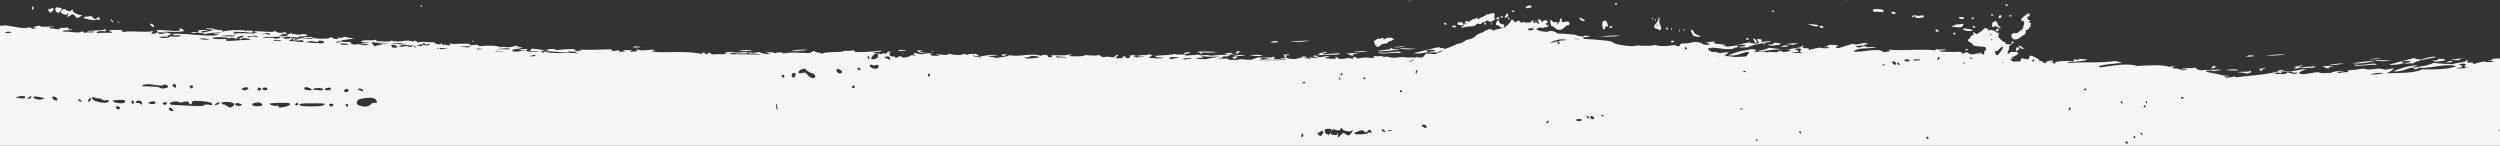 <svg id="Layer_1" xmlns="http://www.w3.org/2000/svg" viewBox="0 0 1440 84"><rect x="0" y="0" width="1440" height="84" fill="#333333" stroke="none"/><style>.st0{fill:#f6f6f6}</style><path class="st0" d="M1298.7 32.3c-.9-.4-2-.4-2.9-.5-1.2.2-.7.7-1.9.5-.9.6 3.5.3 4.8 0zm22.5 6.9c.4.1.8.2 1.1.4 1.8-.8 8 0 11.7-1-.8-.2-.9-.4-.5-.5-2.9.4-5.7.3-8.6.9-2.9-.9 1.5-.6 1.4-1.3-1.3-.6-3 1-4.3.5-1 .2 2.5 1.2-.8.8-.6-.1-.3.1 0 .2zm-4.7-7.9c-3.8-.1-7.7.3-11.6.7 3.7.1 7.6 0 11.6-.7zm27.9 6.8c-2.4-.4-4.9 0-7.3.2 2 0 1.8 1.1 4.7 1.1-1-.6-.4-1 2.6-1.3zm5.7-1.4c-4.1-.3-4.9.2-8.6.6 2.8.4 5.7-.2 8.6-.6zm18.2-.1c-4-.1-8.4 1.5-12.2.5-.2 1.9 8.8-.3 12.7.3.8-.2-1.5-.5-.5-.8zm-.4-1.2c-4.1-.6-8.6.6-12.9 1 4.2.6 8.6-.5 12.9-1zm3.4-1.8c-1.9-.5-4.1.6-6.1.3-.5.8 4.4-.1 6.1-.3zm-3.9 1.3c3.4.3 6.7.8 10.4-.4-3.6.8-6.8-.4-10.4.4zm23.9-1.6c-4.7 1-8.7 2.3-15.2 3.9 2.7.5 5.7-.1 8.7-.9-3.5-.8.9-1.5 3.2-1.1 1.5.7-1.6.9-3.2 1.1 1.5.8 3.3-.3 4.8.4 1.3-1.5 9.6-3.1 13.4-3.7 0-1.2-8.3.9-8.8 1.6-.3-1-4.6-.3-2.9-1.3zm10.1 1.4c-.7.3.9.6 1.7.9 1.6-.1 3.4-.7 5-.6.3-.3-.7-.6.7-.8-1.2-.2-2.4-.2-3.6-.4-1.7.3-.5 1.4-3.8.9zm10.3.3c-2.4.4-1.7.8-3.2 1.1 1.8 0 6.1-.4 3.2-1.1zm4.3-.1c.7-.6 0-.7 2.6-1-1.9-.5-4.1.3-6.1.3-1.3.7 2.7 0 3.5.7zM965 26zm314.7 14.3c-2.2-.4-4.4-.3-6.7.4 2.1.5 4.5-.2 6.7-.4zm9.7.2c-.3-.6-4.8-.9-7.3-.1 2.5 0 4.8.4 7.3.1zm6.6.2c-.6 1.1-5 .3-7.4.9 3 .1 4.2.4 5.9.8 1.8-.7 3-.7 1.5-1.7zm-21.6-1.3c3.3-.4-.6-.9 2.7-1.3-.6-.1-1.2 0-1.8-.2-.4.1-.9.2-1.3.3 3.1.4-2.7.8.4 1.2zm27.1 1.2c2 .6 1.5 0 1.5-.5 0-.3.3-.5 1.6-.3.9-.5-1.2-.6-2.7-.3-.4.1-.7.2-.9.3 1.4.3 1.7.6.5.8zM314.3 29c-2.6-.3-5.1-.8-7.7-1-1 .4-.9.9-1.4 1.3 2.8.6 5.9.2 9.1-.3zm54.4-1.7c1-.5-3-.9-4.2-.2 1.2.7 2.8-.1 4.2.2zm64.7 1.7c-2.4-.3-4.9-.1-7.3-.1-.1.6 5.1.7 7.3.1zm22.4.6c2.9-.4 8.3-.4 9.3-1-2.9-.1-8.2 0-9.3 1zm60.1-.6c-.2 0-.3.1-.4.1h.3l.1-.1zm6.2.4c.2-.4-2.4-.8-4.6-.6.1.1.3.3.3.6 1.5-.1 2.9-.2 4.3 0zm56 3c.3-.4 1.8-.8 2-1.1-1.2-.1-2.4 0-3.7.3 1.2.3.5.5 1.7.8zm114-1.3c.1 0 .1-.1.2-.1.4-.2.3-.5-.6-.8 4.1.1 5.1.2 9.7-.1-4-.5-8-.6-12.1-.3 2.1.4 1.5.8 2.5 1.2.2.1.2.1.3.1zm19.9 1.4c-2.5 0-2.7.9-.9 1.5 0-.5 2.9-1 .9-1.5zm221.5-12c-3.8-.1-7.8.1-11.7.5 3.9.2 7.8.2 11.7-.5zm85.1 5c-.7.3.9.6 1.7.9 1.6-.1 3.4-.7 5-.5.3-.3-.7-.6.8-.8-1.2-.2-2.4-.3-3.6-.5-1.8.4-.6 1.5-3.9.9zm10.3.5c-2.4.3-1.8.7-3.3 1.1 1.9 0 6.2-.3 3.3-1.1zm4.3 0c.7-.6 0-.7 2.6-.9-1.9-.6-4.1.2-6.1.1-1.3.8 2.7.1 3.5.8zM520 31l-.6.3c.3 0 .6-.1 1-.3.1-.1.3-.1.4-.2l-.1-.1c-.3.1-.5.2-.7.3zM145.1 17.7h-.2c.1.1.2.1.2 0 .1.1.1.1 0 0zm-2.4-.1c-.1 0-.1.1-.2.1h.8c-.2 0-.4 0-.6-.1zm-8.8.1h5.6c-1.7-.1-3.7-.1-5.6 0zm-14.4-.1c-2.6-.7-2.5-.2-4.5.1h4.4c.1 0 .1-.1.1-.1zm3.1-.4c.2.2.2.4-.1.5h5.3c-1.1-.5-4.6-.5-5.6-1.4-1.1.2-2.1.2-3.1 0-1.2.9 2.7.4 3.5.9zM543 29.9c-.2.1-.3.1-.4.2h.1c.4 0 .4-.1.3-.2zm-5.5-.1c0-.1-.1-.3-.1-.5h-.7c-.1.3.2.5.8.5zM683.4 31c1.2-.2 2.3-.7 2.3-.9-2.6-.1-3.7.3-3.8.9.4.2.9.1 1.5 0zm34.2.9c-2.2-.4-4.4-.4-6.8.3 2.2.5 4.5-.2 6.8-.3zm9.7.3c-.3-.6-4.8-1-7.3-.2 2.4.1 4.8.5 7.3.2zm9.4-8c-.9-.5-2-.4-2.9-.6-1.2.2-.7.7-1.9.5-.9.7 3.5.4 4.8.1zm22.4 7.3c.4.1.8.3 1.1.4 1.8-.7 7.9.1 11.7-.8h.1c-.8-.2-.9-.4-.5-.5-2.4.3-4.8.3-7.2.5-.5.1-1 .1-1.4.2-.2-.1-.4-.1-.6-.2-1.6-.7 2.1-.4 2-1.1-1.3-.6-3 1-4.3.4-.5.1.3.5.6.7.2.2.1.3-1.4.1-.7 0-.4.1-.1.3zm-4.6-8c-3.8-.1-7.8.1-11.7.5 3.9.2 7.8.2 11.7-.5zm25.2 8.6c-.7-.5-.6-.9.8-1.1.5-.1 1.1-.1 1.9-.2-2.4-.5-4.9-.1-7.3.1.3 0 .6 0 .9.1 1.1.3 1.3 1.1 3.7 1.1zm8.5-2.6c-4.1-.4-4.9.2-8.6.4 2.7.5 5.7-.1 8.6-.4zm18.2.2c-4-.2-8.4 1.4-12.3.3-.2 1.9 8.9-.2 12.7.6.9-.2-1.4-.6-.4-.9zm3-2.9c-1.9-.5-4.2.5-6.1.1-.5.9 4.4.1 6.1-.1zm-3.9 1.2c3.4.3 6.7 1 10.4-.2-3.5.7-6.8-.5-10.4.2zm-93.2 2.9c3.3-.4-.6-.9 2.7-1.3-.6-.1-1.2 0-1.8-.2l-1.3.3c3.1.5-2.7.7.4 1.2zm27.1 1.7c3.2 1.1-.2-1.3 3.2-.8 1.2-.6-2.6-.7-3.6-.1 1.3.3 1.6.6.4.9zM862 14.5c.2-.2.9.1 1.5.6 1.7 1.3 3 1.3 3-.1 0-.8-.3-1.1-1-1-1 .2-2.7-1.7-2.1-2.4.2-.2 0-.1-.6.2-.6.4-1.1 1.2-1.1 1.8-.1.7.1 1.1.3.9zm31.7.5c.3-.1 1.1.3 1.7.9 2 1.8 4.1 1.7 5.7-.1.8-.9 1.7-1.4 2.1-1.3.4.2.7-.1.8-.8.1-.9-.3-1.3-1.6-1.3-.1 0-.9.1-1.6.3-1 .2-1.3 0-1.2-.9 0-.6-.2-1.2-.5-1.2s-.6.4-.6 1-.5 1.5-1 2c-.9 1-.9 1-.5 0 .4-.9.2-1-.9-.8-.8.2-1.6-.1-2.1-.7-.4-.5-.9-.8-1-.7-.3.4.3 3.8.7 3.6zM859 13.2c-.2.4-.2.9 0 1.1.2.2.3-.1.3-.7.1-.7 0-.8-.3-.4zm-3.5-.1c-.3 0-.6.2-.6.5s.2.6.5.6.6-.2.6-.5c0-.4-.2-.6-.5-.6zm156.4 11.4c.4-.5-1-2.4-1.8-2.4-.3 0-.2.6.3 1.4.9 1.6 1 1.7 1.5 1zm-36.3-3.8c2.6.6 4 .7 3.8.3-.2-.3-1-.7-1.9-1s-1.7-.9-1.9-1.6c-.2-.6-.7-1.2-1.1-1.2-.7-.1-.7.2-.1 1.7.5 1 1 1.8 1.2 1.8zm30.7 2.2c.5 0 .9-.2.9-.5 0-.2-.1-.4-.2-.5-.1 0-.2-.1-.3-.1s-.2 0-.4.1-.4.2-.5.4c-.2.3 0 .6.5.6zm-82.4-6c.5 0 .8-.3.7-1-.1-.8.1-1 .8-.7.9.3 1 .2.5-1.5-.5-1.8-1.2-2.2-2.5-1.5-.9.6-.5 4.6.5 4.7zm3.9-.8c.5 0 .9-.2.9-.5s-.3-.6-.8-.6-.9.2-.9.5c0 .2.4.5.8.6zm39.7 1.4c0-.7-.1-.8-.3-.4s-.2.9 0 1.1c.1.2.3-.2.3-.7zm-13.4-1c.4.1 1.1.4 1.5.7.4.3.8.2 1.1-.4.2-.5 0-1.6-.4-2.4-.5-.9-.7-2.2-.5-3.1.2-.9.1-1.5-.1-1.3-.3.1-.5.6-.5 1.1s-.6 1.6-1.4 2.5c-1.5 1.5-1.3 2.5.3 2.9zm.3-2.6c.2-.4.3-.1.2.7s-.2 1.1-.3.7c-.1-.4-.1-1 .1-1.4zm-85.2-2.7c.3 0 .5-.2.3-.5s-.4-.6-.6-.6c-.2 0-.3.2-.3.5 0 .4.3.6.6.6zm101.1 5.9c0-.7-.1-.8-.3-.4s-.2.9 0 1.1.3-.1.3-.7zm-7.3-.5c0-.7-.1-.8-.3-.4-.2.4-.2.9 0 1.1s.3-.1.3-.7zm-2.8.4c.3.2.6.2.6-.2 0-.3-.2-.7-.5-.9-.3-.2-.6-.2-.6.2 0 .3.2.7.5.9zm-48.1-4.9c1.2.1 1.2.1.2-.8-.6-.5-1.5-.9-2-1-.9-.1-.9 0-.2.8.4.5 1.3 1 2 1zM812 .7c.2.2.3-.1.3-.7h-.4c0 .3 0 .6.1.7zm118.8 2c.3 0 .6-.2.6-.5s-.2-.6-.5-.6-.6.2-.6.5c-.1.4.1.6.5.6zm90.6 4.3c.3 0 .5-.2.3-.5-.2-.4-.4-.6-.6-.6-.1 0-.3.2-.3.5 0 .4.3.6.6.6zm-67.6 4.4c0-.7-.1-.8-.3-.4-.2.4-.2.9 0 1.1.1.2.3-.1.3-.7zm-1.6-.7c0-.7-.1-.8-.3-.4-.2.4-.2.9 0 1.1.1.2.2-.1.3-.7zm208.3 12.1c.1 0 .1.2.2.2.4-1 .8-.4 1-.3.4 0 1.8-1.1 2-1.2.8-.6 1.9-1.2 2.3-1.5.6-.4.9-1 .8-1.8-.1-.4 0-.7.1-.8.5.1 1.8-.8 1.9-1.2 0-.1 0-.2-.1-.2.1 0 .2-.1.3-.2.4-.2.7-.3.7-.6 0-.2-.1-.4-.3-.5-.2-.1-.2-.2-.2-.2l.2-.1c.5-.2.5-.6.5-.7-.1-.4-.6-.8-1.4-.9h-.3c.1-.1.3-.1.4-.2.5-.3.8-.4.8-.7 0-.2-.3-.3-.9-.4-.4-.1-.6-.2-.6-.2.2-.3.2-.7-.1-1-.2-.2-.3-.4-.3-.5.1-.1.3-.2.6-.2.4.1.7-.1.9-.4.2-.4.2-1-.2-1.4-.1-.1-.2-.1-.4-.1-.8.2-4.2 2.8-4.3 3.5 0 .4.5.8 1.1 1 1 .4 1 .4.2 3.3-.3 1.2-.8 1.8-.9 1.8-.4 0-1.1.5-1.6 1-.5.6-1.1.9-1.9.8-1-.1-1.8.1-2.2.6-.3.5-.3 1.2 0 2 .7.6 1.2 1.1 1.7 1.1zm4.2 4.3c-1.6-1-1.7-.9-1.9-.7-.1.2 0 .4.5.9.4.4 1.2.8 1.7.9h.2c.1 0 .3 0 .3-.2.3-.2.1-.4-.8-.9zm-2.8.1c-.6.3-.9 1.2-.7 1.8.1.3.3.3.5.3h.1c.2 0 .4-.2.4-.3.2-.1.3-.3.3-.5 0 0 0 .1 0 0 0 0 .1-.1.2 0 .1 0 .4 0 .5-.1.1-.2 0-.4-.2-.7-.2-.5-.7-.7-1.1-.5zm-3.2-2.2s.1.1.3.1c.1 0 .2 0 .3-.1.2-.1.6-.3.6-.6 0-.2-.1-.4-.6-.5-.3 0-.7.2-.7.6-.1.3 0 .5.1.5zm-.9-15.5h.4c.2 0 .4 0 .5-.2.1-.1 0-.2 0-.3-.2-.2-.7-.3-1-.2-.1 0-.4.1-.4.3-.2.2.1.3.5.4zm-2.1-6h.2c.2 0 .3 0 .4-.1s.1-.1.1-.2c0-.3-.3-.5-.4-.7-.2-.2-.4-.2-.5-.1-.1 0-.2.1-.3.4 0 .2 0 .4.1.5s.2.2.4.2zm-8.2 11.2c.1.6.2.9.5 1s.5-.2.8-.5c.2-.2.4-.4.6-.4.1 0 .2.1.3.3.3.4 1.1.7 1.7.8.4 0 .6.1.7.1.2 0 .3 0 .3-.2.1-.2-.1-.3-.8-.7-.5-.3-1-1-1.1-1.6-.2-.7-.5-1.2-.9-1.3-.5-.1-1 .1-1.6.6s-.7 1-.5 1.9zm4.1-4.2h.2c.3 0 .6-.2.8-.6.1-.2.2-.4.3-.5l.1-.2v-.1c-.1-.1-.3-.2-.7-.3-.5-.1-.9.3-1 .7-.2.6 0 .9.3 1zm-1.2 6.2c-.5.2-1 .6-.9 1v-.1c.1.2.2.3.4.4.2.2.5.2.7 0 .2-.1.4-.2.5-.6.2-.4.3-.7.4-.7l.1-.1-.1-.1c-.1-.2-.2-.2-1.1.2zm-3.2-7.7h.4c.2 0 .4 0 .5-.2.1-.1 0-.2 0-.3-.2-.3-.7-.3-1-.2-.1 0-.4.1-.4.3-.1.2.1.3.5.4zm-10.8 6.5c.1.3.5.6.8.6h.1c.2 0 .3-.1.3-.1.1-.1.1-.3 0-.5-.2-.3-.5-.6-.8-.6s-.4.1-.4.1c0 .1-.1.3 0 .5zm-5.6 1.4c.2.5 2.1 1 3.5 1h.3c1.5-.1 1.6-.3 1.6-.4v-.1l-.1-.1c-.3-.4-4.8-1.1-5.2-.8-.1.1-.1.2-.1.4zm5.3-5.8c0 .1 0 .1 0 0 .2 0 .4 0 .5-.1s.2-.3.2-.4c0-.2 0-.4-.1-.6-.1-.1-.1-.1-.2-.1-.3 0-.6.3-.7.5-.2.2-.2.4-.1.5 0 .1.1.2.4.2zm-3.7 17.1c-.1 0-.4.1-.4.3 0 .2.2.3.6.4h.4c.2 0 .4 0 .4-.2.1-.1.1-.2 0-.3-.2-.2-.7-.3-1-.2zm-3.7-12.5c1 0 1.5-.2 1.8-.8.2-.4.5-.8.5-.9v-.1l-.1-.1c-.1-.1-.1-.2-1.6.1-.9.1-1.5.2-1.6.1-.3-.1-1.6.4-1.8.5l-2.2.9 3.5.3h1.5zm.1-5.1c.4.2 1 .4 1.5.4h.3c.5-.1.8-.2.7-.5 0-.5-1.1-.8-2-.7-.8 0-1 .1-1.1.3s.2.3.6.5zm-3 8.2c-.2 0-.4 0-.6.1-.1.1-.1.1-.1.2 0 .3.3.6.4.7s.3.2.4.2h.1c.1-.1.2-.2.3-.4 0-.2 0-.4-.1-.5-.1-.2-.3-.3-.4-.3zm-9.8-.5h.4c.2 0 .3 0 .3-.2.1-.2-.1-.4-.4-.6-.3-.3-1-.8-1.4-.5-.1.1-.2.3 0 .6.1.4.6.7 1.1.7zm-11.7-7.9c.5 0 1.3-.1 2.5-.2.8-.1 1.2-.2 1.3-.5 0-.1.1-.3-.1-.5-.3-.4-.9-.5-1.8-.2-.7.2-1.5.2-1.9 0s-.6-.2-.8-.1c-.2.1-.3.3-.3.6 0 .2 0 .4.1.6.2.2.5.3 1 .3zm-2.5-.4c.2 0 .4-.1.6-.3.6-.4.8-.7.6-.9-.1-.1-.2-.2-.6-.1-.4.1-.9.5-1 .9 0 .2.1.3.1.3s.2.1.3.1zm-11.7-2.2c.3.2.7.3 1.1.3.1 0 .2 0 .3-.1.3-.1.3-.3.3-.5-.2-.5-1.1-.8-1.8-.7-.3.1-.5.1-.5.4-.1.3.2.4.6.6zm-10.2-1c.7.1 1 .1 1.2-.1 0-.1.1-.1.1-.2.4.3 1 .5 1.6.4.5-.1 1.1-.1 1.3 0 .1.1.3.1.4.1s.2 0 .2-.1c.1-.1.2-.2.2-.4s0-.4-.1-.6c-.3-.4-1-.5-3.2-.7-1.4-.1-2.9.1-2.9.7-.1.5.3.7 1.2.9zM1064 .3h.2c.1 0 .2-.1.2-.2h-.8c0 .1.1.1.1.2.1-.1.2 0 .3 0zm-15.6 15.5c.2.2.7.3 1 .3h.3c.2-.1.5-.1.6-.4 0-.2-.1-.4-.3-.5-.3-.3-.9-.4-1.3-.3-.2.1-.5.1-.6.4 0 .1.1.3.3.5zm-2.1-.6s.1 0 0 0h.2c.3-.1.5-.2.6-.2.2-.1.3-.2.3-.3 0-.3-.2-.3-2.6-.6l-4-.5 3.2 1.2c.8.3 1.7.4 2.3.4zm-83.2 9.2h.3c.2-.1.8-.2.9-.5 0-.1 0-.1-.1-.2-.2-.2-.7-.3-.8-.3-.3 0-.5 0-.7.2-.1.1-.2.2-.2.3 0 .1 0 .3.1.4s.3.1.5.1zM879.5 4.8c.1 0 .3 0 .4-.1.5-.1 1.2-.3 1.6-.3.4-.1.6-.2.7-.4 0-.1.1-.3-.1-.5-.3-.4-1.2-.4-1.9-.2-.3.1-1.2.4-1.3.9 0 .2 0 .3.1.4.2.1.3.2.5.2zm-8.2 2.1c.2 0 .3 0 .5-.1s.7-.3.6-.6c-.1-.2-.4-.3-.9-.1-.1 0-.6.2-.7.4v.3c.2 0 .3.1.5.1zm-4.2 3.3c.2 0 .4-.1.7-.2.6-.3 1-.9.9-1.5-.1-.5-.1-.7-.3-.8-.2-.1-.4.2-.9.8-.8 1.1-.9 1.4-.7 1.6.1.1.1.1.3.1zm-2.3-.1h.4c.2 0 .4 0 .5-.2.1-.1 0-.2 0-.3-.2-.2-.7-.3-1-.2-.1 0-.4.1-.4.3-.1.2.1.3.5.4zm-2.5 1h.3c.4 0 .7-.1.9-.3.1-.1.2-.3.2-.4 0-.2-.1-.3-.3-.4-.3-.1-.9 0-1.2.2-.2.1-.4.3-.3.6-.1.2.2.3.4.3z"/><path class="st0" d="M842.6 15.1c-.6.1-.9.2-.9.4 0 .1 0 .2.1.3s.2.1.4.1c.4 0 1.1-.2 1.5-.3.8-.2 2.5-.4 3.6-.4 1.6 0 2.4-.3 3.1-1.1.2-.3.5-.5.8-.6h.1c.2.2.5.3.9.3.6.1 1.1-.1 1.2-.4 0-.1 0-.1-.1-.2l.3-.1h-.1c.1 0 .1-.1.2-.1.1-.1.6-.3.9-.2.5.1 1.1-.2 1.4-.7l.3-.3h.4c.3.2.9.5 1.2.7.4.2 1.4-.1 2.1-.5.7-.4 1.1-.8 1.1-1.1 0-.1 0-.3-.2-.4-.2-.1-.3-.7-.1-1.4s.2-1.1 0-1.3-.5-.2-.6-.2c-.4 0-.9.1-1.1.1-.3 0-1 .2-1.6.5-.4.2-.7.2-.8.2 0-.1-.1-.2-.2-.2-.2-.1-.3 0-.7.5-.3.4-1.2.8-2 1.1-.6.2-1.7.6-1.8 1.1 0 .2-.3.2-.4.2-.3 0-.6-.2-.6-.5 0-.2 0-.5-.2-.5-.2-.1-.3.1-.5.4-.1.2-.5.4-.8.3-.5-.1-2.1.8-3.3 1.6-.1.1-.3.1-.3.2v-.1l-.2.2c-.2-.8-1.5-.9-1.8.1-.4 1.2-.2 1.4.4.6.2-.3.5-.4.8-.2-1 .6-1.5.9-1.6.9-.2 0-.4.1-.4.1-.1.1-.1.3 0 .5v.1c0 .1-.2.2-.5.3z"/><path class="st0" d="M841 14.5c.5.1.8.1 1.1.1.4 0 .7-.1.8-.3.2-.3 0-.7-.5-1.2-.3-.4-.5-.5-.7-.4s-.2.3-.3.5v.1c-.1 0-.1-.1-.3-.3s-.4-.4-.7-.4-.5.3-.7.5-.3.5-.2.8c.1.2.5.4 1.5.6zm-3.4 1.3h.3c.4-.1.9-.3.8-.6 0-.3-.4-.4-1.2-.5-.5 0-.9.1-1 .3 0 .1-.1.2.1.4.3.3.7.4 1 .4zm-5.2-1.6h.4c.2 0 .4 0 .4-.2.1-.2-.1-.4-.4-.7-.2-.1-.3-.2-.5-.2s-.3.1-.4.2c-.1.1-.1.3-.1.4.1.3.3.5.6.5zm-30 13.9h-.4v-.2c-.1-.1-.2-.1-.3-.2-.2 0-.5 0-.8.2-.1.1-.1.1-.2.1v.2l-.2.2c-2.4.2-4.9.7-7.3.9 4.1.6 8.6-.3 13-.8-1.3-.2-2.7-.3-4.1-.2l.3-.2zm-11-4.1l.9 2.3.2-.1c.1 0 .3-.1.5 0h.2c-.4.2-.6.3-.5.5 0 .2.3.3.6.3h.2c.4 0 .9-.2 1.2-.5.6-.7 2.3-1.5 3.2-1.4.5.1 1.3-.1 1.8-1.1l.1.2c.4-.5.8-.6.9-.6.1.1.2.2.4.1.2 0 .4-.2.6-.5.1-.2.2-.2.3-.3.1 0 .1 0 .2.1s.3.3.5.1c.2-.1.1-.4 0-.5-.2-.5-.8-.7-1.3-.8-1.1-.2-2.8-.1-3.5.5-.5.5-1 .5-1.1.4 0 0 0-.1.2-.3.1-.2.1-.3 0-.4s-.2-.3-1.3.1c-.7.3-1.5.3-1.7.2-.4-.2-.9 0-1.1.5-.2.3-.5.5-.8.5s-.5.1-.7.3l-.1.1.1.3zM19.2 5.2c.2-.3.3-.8 0-1.2-.3-.5-.5-.4-.7.4-.3 1.3 0 1.5.7.8zm18.1 3.2c.8.3 1.2.2 1.3-.2 0-.4.3-.6.5-.5.3.1.3.5 0 1.1-.7 1.2-.5 1.2 1.5.1 1.4-1 1.5-.9 2.5.2 1.3 1.5 1.4 1.5 2.9.6 1.3-.8 1.8-1.5.8-1.1-.9.3-5-1.4-4.7-2 .1-.3 0-.7-.4-.9-.3-.2-.6-.1-.7.3-.2.8-2.5.4-3.5-.6-.4-.4-.9-.3-1.5.2-1.6 1.4-1.3 1.9 1.3 2.8zM30 6.6c1.5-1.1.8-2.6-.8-1.6-.6.4-1.2.4-1.5.2-.3-.3-.2.1.2.8.9 1.6.8 1.6 2.1.6zm2.8.4c.3-.1.5.1.6.5 0 .4.6 0 1.2-.9L35.8 5l-1.5-.5c-1.9-.6-2.8-.1-2.3 1.5.1.6.5 1.1.8 1zm22.5 4.4c.4-.3 1.1-.3 1.6 0 .8.5.8.4.5-.7-.4-1.1-.4-1.1-1.5-.3-1.3.9-1.6.9-2.3-.3-.3-.5-1-.9-1.5-.8-2.5.2-3.9.5-4 .8-.2.7 6.5 1.9 7.2 1.3zm9.9 1.5c.3.1.2-.3-.3-.9-.5-.5-1-.9-1.1-.8-.4.3.6 1.5 1.4 1.7zm3.6-.1c-.3-.2-.9-.3-1.3-.3-.4.1-.1.2.6.4s1 .2.7-.1zm18.7 2.3c1 .8 1.2.8 1.2 0 0-.2-.1-.3-.2-.5-.2-.3-.5-.6-.9-.8-1.2-.5-1.5 0-.7.8.2.2.4.4.6.5zm185 8.8c.6.1.8 0 .4-.2-.3-.2-.8-.3-1-.2-.2.1.1.3.6.4zM242.7 4c.3.1.4-.1.3-.5-.1-.3-.3-.6-.4-.6-.1 0-.3.2-.3.5-.1.2.1.5.4.6zm570.1 31.3c.1-.1.2-.2.2-.3 0 .1-.1.2-.2.3zm-296-2.3zm0 .3c0-.1.1-.1 0 0v-.2.2z"/><path class="st0" d="M1435.6 33.8c.4.5-.3.9-2.7 1.3 1.2.2 2.5-.4 3.6.4-2.1.4-4.1.4-6.1-.1l-5.7 1.5c-.9-1 1.2-.8-2.9-.9-2.8-.5 1.5-.9-1-1.4-1 1.6-4.3 1.1-8.3 2.4-3.6-.3-7.2-.3-10.8-.8-3 1.6-6.5 1.9-10.8 2.7-2.7-.5 2.1-.9 1.5-1.3-5.6.1-11.3 2.4-14 3.5 5.6.4 7.6-1.8 11.3-2.2 1 .3 1 .6.5.9 1.5.3 4-.7 2.6-1 5 1.4 15.2-2.6 22-.7-4.4 2-13.7 2-19.7 1.8-4.1 2.3-12.6 2.1-20.4 2.3 2.3-1 3.6-1.8 4.2-3-1.7.7-3.3.4-5 1-5.2-1.9-7.6.9-12.6-.7-5.7.8-3.9.6-9.3 1.1 1.6.3-.4.6.5.9-1.7.2-3.3 0-5 .6-2.7-.7.7-1 2.6-1-.5-.8-7.5.2-7.4.9-2.4-.1-5 .6-7.2-.4-3.4-.1-7.1 1.6-10.5 1-2.1-1 1.6-1.9 3.5-2.8-4.4.1-6.4 1.5-12.3 1.2-2.1-.7-.9-.8-3.5-.7-2.1.6 3.7.3 1.7.9 1.8.1 3.6.2 5.5-.1.8.9.3.8 3.5.7.6.2-.7.4-1.3.7-1.7.3-3.1-.9-4.7-.7 0 .3-1.4.5-.7.8-2.1.3-4-.1-6.1-.1-.9-.5-.2-.6 1.3-.7 1.2-.2.5.3 1.7.5.4-.5 1.3-1-.3-1.5-2.4.7-4.7 1.2-7 1.6-6 1-11.9 1.2-17.9 2.1-.8-.2-1.5-.4-1.3-.6-.6.3-2.3.6-4.3.9-.6-.2-1.1-.4-1.3-.6l-.2-.2c.5-.1.7-.2.6-.3 1.6.8 3.2.4.6-.2-.4 0-.7.1-1.1.1-.4-.1-.8-.2-1.3-.3s-.9-.2-1.4-.3c-.9-.2-1.9-.4-2.7-.6-1.7-.3-3.5-.7-5.1-1-.1 0-.3-.1-.4-.1h.3c-1-.8 2.2-.6 4.4-1.1-2.9 0-5.4.1-7.9.3-1.4-.4-2.3-.9-2.7-1.6-2.8.7-7.3 0-8.1 1 .8.2 1.7 0 2.6-.1 1.1.7-.4.4-2.1.7-1.5-.8-3.2-1.1-4.8-1.1-1.7-.5-1-.9.9-1.1-1.6-.2-3.1-.2-3.2.3-3.7-1.5-12.6-1-18.7-.6-6.6-1.9-14.1-.1-21.3.8-.4-.1-.8-.3-1.2-.4 3.1-1.7 9.9-1.4 13.6-2.4-1.1-.5-2.4-.2-3.5-.9-10.7 1.4-17.1.4-27.4 1.2-.3-.2.1-.3-.5-.5 3.7-.1 9.4-.6 11.4-1.4-1.5-.6-3.3-.1-4.8-.6.6.7-1 .8-3.2.3.5.5.4.9-.3 1.3-3.5-.6-11.6-.3-10.1 1.2-1.6.5-.5-1.1-2.9-.7-.3-.4 2.5-.2 1.4-1-2.5-.2-4.8 1-4 1.5-1.7.2-1.2-.9-2.8-1.3-.5 0-.8.1-1.1.2l.6-1-.8.4c0-.7-.6-1-2.1-1.7l-.1-.1c-1.6-.7-2.2-1-2.7-.8-.3.1-.4.5-.6 1.1v.1c-.1.5-.2.7-.4.8h-1.1c-.2-.1-.5-.1-.8-.2-1.4-.3-1.9-.5-2.2-.2-.3.2-.3.5-.4.9s-.1.7-.3.8c-1.3 0-2.6 0-3.9.1l-.9-.1h.9c-2.2-.8-2.1-1.5.4-2-.6-.2-1.2-.2-1.7-.2.5-.5 1.3-.7 2-.7h.1v-.4c.7-.1 1.8-.6 1.9-1.3 0-.3-.1-.5-.3-.7-.2-.2-.6-.3-1-.2-.3.1-1.1.1-1.8 0-1.5-.2-1.9.5-1.9.9 0 0-.2.1-.9 0h-.3c.2-.3.4-.8.3-1.2 0-.1 0-.2.1-.3.6-.3.7-1.2.6-1.9-.1-.5 0-.8.2-.9l1.5-.9-1.7-.1c-.6 0-1.2 0-1.8-.1h-.1s-.1-.1 0-.3c0-.2 0-.4-.2-.6s-.5-.4-.9-.4c-.4-.1-1.5-.9-2.5-2.1-.5-.6-.8-1-1-1.3.2.1.4 0 .5 0 .1-.1.2-.2.2-.3 0-.3-.3-.6-.8-.7h.1c.7-.2.8-.3.8-.5s-.2-.2-.8-.3c-.5-.1-1-.3-1.1-.5-.6-.7-2.9-1.4-3.6-1.2-.2.1-.3.2-.3.3 0 .2-.1.3-.3.3l-.1-.1c-.1-.1-.1-.2-.1-.4 0-.3 0-.9-1.2-1-.7-.1-1.3-.1-1.4.4s-3.5 2.9-4.1 2.9c-.1 0-.5-.1-.9-.6-.2-.2-.6-.5-.9-.4-.1 0-.1.2-.1.3 0 .3-.4.8.6 1 0 0-.3.1-.5.1-.6.1-1.4.7-1.8 1.5-.4.7-.8 1-.9 1.1-.4 0-.6 0-.7.2-.2.5.9 1.3 1.9 1.8.2.1.5.3.7.4h-.3l1 .9.1.2c.1.1.4.4 3.8.7 3.1.2 3.1.2 3.3 1.1.1.3.2.7.2 1-.2 0-.5 0-.7.2-.4.4-.4 1.1-.4 1.6 0 .2 0 .2-.1.3 0 .1-.1.3-.2.5l-.7-.3c-.2-.1-.4-.2-.6-.4-.6-.6-.7-.8-.9-.7-.2.1-.1.3 0 .8 0 .1 0 .2-.1.5l-.1.1-.1-.2-.1.1c.1-.3.1-.6-.4-.9-1.4.7-1.4.3-3.9.9-2.2-.5-1.4-.9-2.8-1.3-1.6.2-1.3.5-2 .8-1.7-.4-.1-.7-2.2-1.1-3.7.3-7.4 0-11-.1-1.5-.8 1.5-.4 3.3-1.1-1.7-.5-3.8.4-5.4-.4 0 .3-1.4.5-.8.8-8.8-1-18 .4-26.8-.4-.7.2.5.5 1.1.7-1.5.4-3 .7-4.4.7-2-2.8-12 .3-17.1-.3 1.9-2.4 8.3-1.5 13.3-2.4-2.5-.6-5.8.5-6.6-.8-1.3.3-2.6.6-3.8.9-1.5-.3-1.1-.6-1.7-.9 1.6.1 3.4-.6 4.9-.2-.8-.8 1.6-.4 2.1-1.1-2.6-1.4-6 1.5-8.6 0-2.9.9-5.8 1.7-8.5 2.6-2.4-.5-1-.9.3-1.4-1.9-.9-4-.4-6-.6.4.5-.3.9-2.7 1.3 1.2.2 2.5-.3 3.6.5-2.1.3-4.1.3-6.1-.2l-5.8 1.3c-.8-1 1.3-.8-2.9-1-2.8-.6 1.5-.9-.9-1.4-1.1 1.6-4.4 1-8.4 2.3-3.6-.4-7.2-.5-10.8-1.1-2.3 1.2-5 1.6-8.1 2.1l.9-.4-.6.1c.1-.1.2-.2.1-.4-.1-.5-1.3-.6-2.3-.6-.6 0-1 .1-1.3.2l-.6.2c-2 .2-4 .6-5.8 1.1s-3.4 1.1-4.7 1.6c-.4.2-.8.3-1.1.5 2.5.2 4.2 0 5.7-.5 1.6-.5 3-1.1 4.6-1.4.3-.1.6-.1 1-.1.2.1.4.1.5.2.1 0 .1.1.1.1.1.1.1.2.1.3h-.1l-.1.2c-.2.1-.4.3-.5.6l-.1.1c-.3.3-.5.6-.7.8h-.1l-.1.2-.1.1c-2.1.2-4.5.3-7 .3-.4-.1-.9-.1-1.3-.2l-.5-.1c-.5-.1-1.1-.1-1.6-.2l-1.2.1h-.2l.4-.3-1.2-.1c.4-.2.8-.4 1.1-.6.7-.5 1.2-1 1.5-1.6-1.8.7-3.3.3-5.1.8-1.8-.7-3.2-.8-4.5-.7-.1 0-.1-.1-.2-.1l-.6-.3c-.4-.2-.7-.4-.9-.7l-.1-.2h-.3c-.1-.2-.1-.3-.1-.5 0-.1.1-.2.3-.3.1-.1.2-.1.3-.1.4 0 .9.1 1.2.1.3-.1.1-.2-.1-.3 1.1-.1 2.6 0 4.4.3 2 .3 4.9.6 6.3.5 1.5-.1 2.1-.2 2.3-.4v-.1l.1-.2c1-.2 1.9-.4 2.9-.6-3.5-.9.9-1.5 3.3-1.1 1.5.7-1.6.8-3.3 1.1 1.5.9 3.3-.3 4.8.5.8-.9 4.1-1.7 7.5-2.4h.2l1.5-.3c.1.3.2.5.3.7.3.5.5.6.5.3 0-.2-.1-.7-.3-1.1 1.5-.3 2.8-.5 3.9-.6 0-.6-2.1-.4-4.3 0-.2-.2-.3-.2-.3 0-.3.1-.6.1-.9.2.6-1.3.3-1.7-1-1.8-1.7-.1-1.8.1-.5 1.7.1.1.2.2.3.4-1.2.3-2.1.7-2.2.9-.3-1-4.6-.3-2.8-1.3-3.4.7-6.4 1.4-10.3 2.4l-.3-.1c-.3-.1-.8 0-1.4.2-1.1.3-1.6.3-2.8-.3-.7-.4-1.8-.6-2.6-.6 1.3 0 2.5-.2 3.9-.6-2.2.4-4.3.1-6.4 0l-.1-.1s-.1.2-.1.1l-.1.1c-.3-1-.6-.5-.9-.7l.1-.1-.5-.2c.6-.1 1.2-.2 1.6-.2-.8-.2-1.6-.2-2.4-.1l-.8.1v.2c-.5 0-1-.3-1.4 0v-.1s-.1 0-.1.1l-.1.1c-.4 0-.8 0-1.2-.1-.2.3.6.4 1.4.4l.3.1-.2.1h-.1c.1.1.2.2.4.2.3 0 .4.1.4.1v.1c0 .1-.1.2-.2.4v.1c-1-.1-2-.1-3-.1-.1-.1-.2-.2-.3-.2v-.1h-.1c-.1 0-.2-.1-.2-.1-2-1.2-4.6-1.4-6.6-.8-.8.3-2.5.5-3.8.5-1.9 0-2.6 0-2.8 1-.1.4-.1.5-.6.6-.3 0-.8 0-1.4-.1l-.3-.1V26c-1.1 0-2.3 0-3 .2s-2.5.3-3.9.3c-1.1 0-2.2 0-3.3-.1l-.4-.2c-1-.4-2-.2-2.4-.2h-.2l-.1.2v.1c-3 0-5.6.1-7.6.1l.5-.3-.7.1-.1-.2-.2.3.1-.2-.2.3c0-.1-.1-.1-.3-.2-.1 0-.2 0-.3.1h-.5c-1.5.1-1.9.2-2.1.3-.3.1-2.3 0-5.1-.4-3.5-.5-4.9-.8-5.9-1.5-.8-.6-2.3-1.1-3.5-1.2-4.3-.5-10.8-1-14.1-1.1.1-.1.1-.2.1-.3.1-.3-.1-.5-.4-.7 1.2.1 3.3-.1 4.2-.3-.9-.5-2-.4-2.9-.6-1.2.2-.7.7-1.9.5l-.1.1c-.4-.2-1.3-.5-1.7-.3-.1 0-.4-.1-.7-.3-.6-.4-2.6-.7-6-.9-1.1-.1-2-.1-2.8-.2h-2.1c-.5-.1-.9-.3-1.3-.6-1.4-1-3.8-1.3-4.7-.6-.2.2-1.9.2-3.8-.2-1.4-.2-2-.5-2-.6-.2-.3-.7-.5-1.4-.5.3-.1.7-.3 1.2-.6.4-.2.7-.4 1-.6 0 0 0 .1.1.1l.2.1c.8 0 1.4.2 1.8.2.3 0 .4-.1.6-.2.1-.1.1-.2.2-.3l-.1-.1c.8.4 1.2.4 1.7 0 .5-.3 1-.9 1-1.2 0-.4-.1-.4-.4.1-.4.5-.6.5-1.1-.2-.4-.5-.4-.9-.1-.9 1.3.1 1.1-1.4-.2-1.6-.8-.1-1.5.1-1.7.6-.3.7-.5.6-1.1-.4-1-1.6-2.2-.8-1.4.9.2.4.3.8.3 1.1l-.2-.1c-.3-.2-.6-.3-1-.5h-.2c-.3-1.7-.4-2-.6-1 0 .3-.1.6-.1.9h-.2l-1-.1v-.3c.1-1.6.1-1.6-.8-.7-.4.4-.8.7-1.3.9H879l.3.1h-.4s-.1 0-.2-.1c-.2-.4-.8-.5-1.5-.2-.8.4-1.3.3-1.7-.4-.6-.8-.8-.8-1.7-.1s-1.1.7-1.7-.1c-.9-1.3-1.5-1.2-2.1.2-.3.7-1.1 1.6-1.7 2.1l-1.3.9h.2l-.1.1c-.1.1-.1.2-.1.3-.2.1-1 .4-2.5.6-1.4.2-3.2.6-3.7 1-.4.3-.6.3-.6.3s-.1 0-.1-.1c-.3-.6-1.9-.9-2.6-.8-.5.1-.6.3-.6.4s-.2.2-.5.2c-.4-.1-1 .2-1.5.7-.1.1-.4.3-.8.6h-.6l-.1.1c-.3.2-.6.3-1 .4-1 .4-2.2 1.1-2.7 1.8-.4.6-3.6 2-4.3 1.8-.2 0-.4-.1-2.3 1.2-.4.2-.8.5-1.2.7-.5.2-.8.3-.9.3-.6-.1-1.7.3-2.5.7-.3.2-.8.4-1.3.6l-2.9 1.2c-1.1.3-1.9.6-2 .8-.3-1-4.6-.3-2.8-1.3-4.7.9-8.7 2.1-15.3 3.6 2.7.6 5.7 0 8.7-.7-3.5-.9.9-1.5 3.3-1.1 1.5.7-1.6.8-3.3 1.1 1.5.9 3.3-.3 4.8.5.5-.6 2.1-1.1 4-1.6-.4.2-1 .5-1.6.9-.4.3-.8.4-1.2.5-.6.2-1.1.4-1.7.9h-2.8c-.1-.2-.2-.4-.5-.4s-.5.2-.6.4c-.2 0-.3-.1-.5-.2-.4-.1-.7-.3-1.1-.1-.2.1-.3.3-.5.5-.5.1-.8.5-1 1l-.3.3c-.1.1-.2.1-.3.2l-.3.3h-2.8c.1-.1.2-.2.2-.4-.5.2-.9.3-1.4.4H810c-2.3-.5-4.1-.1-6 .1h-2.2c-.8-.1-1.7-.2-2.8-.6-1.4.2-2.4.3-3.1.4 0-.2.6-.5 1.8-.7-1.8-.1-3.7.2-5.5 0-2.3.3-.4.7-.6 1-.5 0-1 .1-1.7.1-2.4-.5-5-.3-7.6.3h-.3c-1.5-.4 0-.7-2.1-1-1 .3.1.7-.6 1.1h-.5c-2.4-.7-2.7-.2-4.9.1h-2.6c-.9-.3.1-.6-1.8-1-.5.3-.6.6.4.9-1.8.2-4.5 0-6.9-.3.9-.4 2.2-.8 3-1.2-2.3 0-3.9.4-5.8.7-1.3-.3-2.2-.7-2.1-1.1-4 .4-.3.8 1.1 1.3-.8.1-1.7.2-2.7.2-.4-.1-.9-.3-1.6-.4-.5.1-1 .2-1.5.2-1.6-.6-.7-.7-3.2-.7-1.9.5 2.6.4 2.1.7h-1c-.1-.1-.3-.2-.6-.3-.6.2-1.1.3-1.7.4-.2.1-.5.1-.7.2-.8.2-1.5.3-2.3.5-2.3 0-4.5-.1-5.2-1-1.1.3-2.1.5-3.2.8 2.1.9.9-.7 3 .2-.1.1-.4.2-.6.3-2.6.8-10.5 0-15.4.7l.1-.1c5-.7 12.7 0 15.3-.8h-8c1.8 0 3-.6 1.5-1.6-.6 1-3.9.5-6.4.7.2 0 .5.1.7.1h-.3c-.2 0-.3-.1-.5-.1-2.7-.5-4 .6-6.3 1.2h-3.1c-1.8-.5-3.8-.2-5.8.1h-3c-.6-.1-1.1-.2-1.7-.3.3-.1.4-.2.4-.4-2.3 0-3-.3-4.2.3h-.5c-.9-.1-1.8-.2-2.8-.2 1-.1 3.1 0 3.9-.3-.8-.4.5-.7.9-1.1 1 0 2 0 2.9-.1-1-.8 2.2-.6 4.5-1.1-1.7 0-3.3 0-4.8.1.8-.1 1.4-.3 1.8-.5.4-.2.6-.3.8-.5-1.4-.3-3 .6-4.3.1-.3.1-.1.3.3.4.4.2 1 .3 1.4.5-3.6.1-6.9.5-10.8.7.1 0 .2 0 .4-.1-1.7-.8-6.9.5-6.6-.7-2 .6-4.2.3-7.5.8.3-1.4-3.5-.1-6.5-1-3.8.9-7.4.6-11.1 1.1-.1.7 2.9 1.3 4.7.8-.5 1.2-5.7.4-8 .3-.5-.5 1.2-1 2-1.1-.4-.5-1.9-.6-2.1-1.3v-.1.1c-.5 1.4-3.6.3-6.9 1.3 1.3.9 2.9-.1 4.1.6-2 0-4.2.6-6.1-.1-.6-.3 1-.1 1.9-.5-.8-.3-2.6-.2-1.7-.5-2.2-.6-.9 1.1-3.1.1.6.6 1.7 1.2-.3 1.7-2.9-.1-.1-.6-2.2-1.1-1.7.4-1.1.8-.8 1.2-1 0-2-.3-3.1.1-3.1-.8 2-1.4-.2-2.2-.7.4-1.8.9-1.5 1.3-2.2.7-3.9-.8-6.1.2-2.2-.4-1.4-.8-2.8-1.3-2.8.6-5.3.2-7.9 0-1.6 1.1-6.1.7-9.2.6-1.6-.4 3.2-.6.2-1-2.8 1-5.8.4-9.8.5-2.6.3 1 .8-.8 1.2-3.6.1-.5-1-3.4-1.4-1.6 0-2.3.2-2.5.6-5.7-2-12.3.8-18.2-.4-2.2 1.1-3.5.9-7.6 1.5-1.1 0-1.8-.7-4.2-.6-.6-.9 3.7-.4 5-.9-3.7-.6-6.6.1-9.2.6-3-.3-1.6-.7-3.4-1.4-2.4.2-3.8-.3-5 .6-.7-.2-1.3-.4-2-.6-.1 0-.2-.1-.3-.1 0 0 0 .1.1.1.4.8-5.3 1-7.7 0-.1 0-.2-.1-.2-.1-.1 0-.1.1-.2.1-1.9 1.1-3.6.5-6.6.3-2.5.6.3.2 1.1.7-1.5.4-2.8 0-4.3.1-1.7-.6-1.2-.8-.4-1l.6-.3c-2.6 0-5.2-.3-7.6-1.3.6-.2 1.2-.2 1.8-.1-.1-.3-.8-.4-2.8-.4-.1.2-.2.4-.4.6h.3l.1.1c1 .5 2.4.9 5.8 1.1-.3.1-.8.1-1.1.2-.9.2-1.7.2-2.4.2s-1.3-.1-1.8-.2l-2.1-.6s-.1 0-.1.1h-.1v.1c-.2.1-.5.5-.7.5h.1l-.3.1h-.1c.8.3 1.5.6 1.4.9 0 0 0 .1-.1.1-.5-.2-1.3-.4-2.2-.5 0 0-.1.1-.1.2v.1l-.1-.1c-1 .8-2.5 1.2-3.9 1.2-.9 0-1.6-.2-2-.7-.1-.1-.2-.1-.3-.1-.3 0-.8.2-1.2.5s-.7.3-1 .4V33h.1v.4c-1 0-.6-.2-.6-.4 0-.1-.2-.2-.3-.3h-.1c-.2-.1-.5-.2-.8-.2h-.9c-.7 0-1.2-.3-1.2-.6s.1-.5.3-.7h-.1l.2-.1c-.3-.1-.5-.1-.8-.2h-.1c-.9-.5 2.7-.8.3-1.3-1.1.5-1.7.5-1.5 1.3h-.3c-1.3-.1-2.9-.4-2.5 0l.3.3c-.8 0-1.6-.1-2.4-.3-1-.2-1.9-.4-2.9-.7 0-.5 5.5 0 4.5-1.1-3.3.6-18 1.8-15.2-.1-1.8-.1-3.8.7-5.5.1-2.7 1.6-9.1.2-13.7 1.8-1-1.1-4.8-.5-3.4-1.4-2-.3-1.7.9-4.4 1.1-4.6-.2-9.2-.7-14 .2-.4-1-4.4-.7-4.8-.1-1.7-.9-3.6-.4-5.3-.9.5.5 1.2.6 2 1.2.1.1.2.1.2.2-.9 0-1.9-.1-2.7-.2-1.4-.2-2.6-.6-3.1-.9-3.2-.2-1.8 1-6-.1-.3.3.7.6-.8.8 1.7-.1 3.4 0 5.1.2.9.1 1.8.3 2.7.5-4.4-.1-8.9-.3-13.3-.2-.1-.1-.2-.1-.2-.2s0-.2-.4-.3c2.1-.3 5.8.5 6.2-.6-3.1-.6-6 .7-10.3-.4-.9.2-1.7.5-2.5.3-.5.3-.6.6.5.9-.2 0-.4.1-.5.1-2.5.4-4.9-.2-7.4.3-.6-.1-.9-.2-1-.3-.5-.3 0-.5-1.2-.8-1.9.3-.1.7-.8.8h-1.3c-1.9-.5 1.6-.8-1.5-.8-1.7.2.2.6-.8.8-9.2-2.2-20.8-.3-28.3-1.4-1-.4 1.8-.6 1.4-1-3.4-.4-7.1 1.1-10.3-.3-.5.3-.6.6.5.9-1.3.6-2.5.2-3.7.6-1.5-.3-.2-.6.8-.8-1.7-.5-3.7 0-5.4-.3-.7.2.5.5 1.1.7-1.3.6-2.4 0-3.7.3-.2-.3.9-.6-.5-.9-.8.2-1.7.4-2.5.6-1.6-.4-.1-.7-2.2-1.1-5.9.2-11.8.4-17.7.2.5.1.9.3 1.4.4h-.3c.1 0 .3.1.4.1-1.4 0-2.9.6-4.2.3-.3-.2.7-.4 1.4-.6-.5-.1-1-.1-1.6-.2.2-.1.4-.1.6-.2-3-.4-8.3.2-10.8.5-.9-.7-2.3-.9-4.7-.5h.1c-.4 0-.8.1-1.2.2 1.2.3 1.5.4 1.3.5-.5 0-1.2.1-1.7.2h1c-.6.1-1.4.2-2 .3 4.3-.2 6.6.3 10.2.5 1.3.1 2.8.2 4.6.1.6-.2-.2-.2-.8-.3 0-.1-.1-.1-.3-.1 1.3-.6 2.2.4 3.5-.1.4.2.8.3 1.2.4.6.3 1.1.4 1.9.6-3.6-.3-7.8-.2-11.7-.1-3.3-.1-6.2-.2-8.3-.8-.3.1-.2.3-.5.4-.2 0-.4-.1-.5-.1-.2.1-.2.1-.2.2-1.4 0 .9-.7-1.1-1-3 .9-5.7.6-8.4.1.5-.4.5-.7 1-1.1-1.6-.2-3.2-.1-4.9.3 1.1.6 2.4 0 3.6.1.7.2-1.1.3-1.5.5-.2 0-.5-.1-.7-.1-1.1.8-3.3.7-5.6.4.4-.2.6-.4.6-.7.4-.2.7-.4.9-.5 1.6 0 3.4 0 3.5-.5-1.8.1-2.2 0-2.8-.3 1.7 0 3.8.2 3.9-.4-2.3 0-2.4-.2-3.5-.9-1.1.7-2.7.5-3.3 1-2.1.2-4-.6-6.1 0-2.2-1.3-7.7-.9-12.1-.6 0-1-2.1-1-5.4-.4-.4-.3-.3-.6.8-.8-3.9-.7-8.2.3-12.2-.3-1.1.3 1.4.8-.2 1-1.3.4-2.2-1-3.6-.2-1-.3-1-.6-.4-.9-1.9-.2 0 .9-3.1.4-1.5-.4-2-.8-1-1.1-3.1.4-8.5-.8-9.8.2-1.6-.4-.1-.7-2.2-1.1-.2 1-3.2 0-3.1 0-4.3-.1-5.9 1.2-10.4 0-1 1-5.9.3-8.6.3-.2-.3.9-.5-.4-.9-2 1-4.8-.2-8.1.8-1.1.7 3 1 4.1.7 1.1.2-2.9.6-3.8.5-1.3.8 2.7.3 3.6.5.6.3-1.1.5-2 .8-1 0-3.3-1.2-6-.3-1.5-.5-2.9-.9-1.6-1.3-2.1-.7-4.5.1-6.6-.8-.6.4-.1 1-2.6.9 1.5-1.2 6.2-1.9 10.9-2.4-2-.2-3.9-.7-5.9-1-.9.3-1.3 1-3.1.4-.7.3 0 .6-.8.8-2.8.3-1.5-.5-4.1-1 .3 1.4-10.5 1.2-11.5-.4-.1.8-2.6-.1-4.4.6 1.9.7 4.1-.1 6 .6-.2.6-5.2-.2-7.3-.3-.3.3-1 .6-2.6.9-1.5.3-1.3-.6.1-.7-2.1-.4-2.4.8-.9 1.2 1.5-.2 2.8.3 4.3-.3.5.4.5.7 1 1.1-2.9.4-5.5-.8-8.5-.4-.5-.7 4.5-1.7.4-2 .6.9-.9.4-3.2.7-.2-1 2.1-.4-2.2-1.1-.3.6-.6.9-3.3 1-.8-1.3-4.6.2-7.1-1 7.3.1 13.2-.7 21.3.5-2.8-1.3 5.6-.3 4.6-1.7-.9-.4-2-.2-2.9-.6-1.3 1.1-6.3 0-7.2-.7 1.6 1-3 .8-1 1.8-1.6-.1-3.3.4-4.9-.2-1.1-.6 4.9.3.8-.8 1.4-.7 2.3.5 3.7-.2-1.1-.3-.4-.6-1.6-.9-3.7 1-4.6 0-5.4-.8-.3 1.4-7.9.1-11.7.3-1.4.6.1.5 1.6.9-4.2 1-10.7-.4-13 .6-2.4-.5.5-.8-.4-1.2 3.2.1 6.5.1 9.7.6 1.2-.4 1.3-1.2.4-1.2h-.2c-.6 0-1.2 0-1.7-.1-.3 0-.5-.1-.8-.1-.2.2-.3.3.1.5-.7-.3-1.8-.5-3-.6h-5.6c-2.7.2-5.1.5-6.1.9.5-.4.4-.7 0-.9h-5.3c-.8.4-3.4.8-5.8 1.4-2.5-1 2-.9 2.7-1.4H115c-.3 0-.6.1-1.1.1 1 .4.2.8.4 1.2-1.5.2-2.7-.7-4.3 0 2.5.8 5.4-.5 7.8.9 3.2-.6 6.3-1 9.3-.8 1 .5-2.8.2-3.7.2-1.1.5 1.9.7 2.4.3v-.2c.1.1.1.2 0 .2-.5 2.9-17.6-.4-27 .2.9.3 1.7.5 1.1.7 1.3.6 2.9-.4 4.2.4.3.5-4.6.9-6.1.1 1.1.9-4.2 1.7-6.3.7-.7-.2 3.7-.6 4.9-.1-.7-1 1.4-.9 2.2-1.8-2.6-.5-1.7-.7-4.6-1.2 4.4-.2 6.8.6 12.3-.5-.6-.2-.9-.4-1-.5-.5-.4.5-.5-2.4-1 0 .3.7.7.6 1-.1.2-.6.4-2.2.6-4-.2-8-.7-12.1-.6 1.5.4 2 .8 1 1.1 1.8.2 3.6.3 5.4.4-.2.5-2.6.7-3.8.8-1.2-.3-.6-.5.1-.7-3.4-.6-1 .9-5 .5-.2-.5 1.4-1 .9-1.5-4.5 1.1-12.5-.5-17.2.6-.8-.4.8-.8-1.6-1.3-2.3.3-4.4-.3-6.8.5 1.5.4 2.1.8 2.2 1.1-2.9.3-5.7-.2-8.6.3-1.3-.7 2.3-1.9 5-.8-1.3-.6 1.1-1-.3-1.5-2.7 1.1-5.4.5-10.6 1.1 1.3.8 2.9-.2 4.2.4-.2.8-3.6 0-5.6.6-1.1-.3-.4-.6-1.6-.9-1.6 1.8-7.1-.4-10.5.4-1.5-1.3 4.8-.7 5.2-1.5-.6-.2-1.2 0-1.8.1-2.6-.5 1.6-.6-1-1.1-2.2.4-5.4-.3-4.4.7-2.2.7-4-.5-6.1-.3-.4-.5.8-1.1 2.6-.6-.3-1.2-7.9.6-8.3-1-1.3.3-2.6.6-3.8.9 1.5.3 1.1.6 1.6.9-2.4.3-2.4-.3-3.5-.8-3.9 1.2-7.4-.2-13.8-1.1-.9.2-2 .2-3.3.2v2.6c.1 0 .2.1.3.1H0V84h1440v-8.6c-.6-.2-1.1-.4-.6-.5.2-.1.4-.1.6-.2v-41c-1.4-.1-3 .2-4.4.1zM888.2 14.7c-.2 0-.4 0-.6-.1.1-.1.3 0 .6.1zM727.6 33.4h.5c1.9.2 2.9.7 4.3.7l-6.8.2c.3-.4.6-.7 2-.9zM2.6 18.6c1.5-.4 3-.5 4.3 0-1.6.5-3 .6-4.3 0zm11.8 37.7c-.2.3-.9.4-1.4.4s-1 0-1.5-.1L9 56.1v-.2l2.2-.4c.8-.2 1.4-.2 1.9-.2.7 0 1.1.1 1.3.4.2.1.1.4 0 .6zm3.2.1c-.9.6-1.2.6-1.4.6H16c-.1-.1 0-.3.3-.7.3-.5.9-.8 1.4-.8.1 0 .4 0 .5.2s-.1.4-.6.7zm6.6.8c-.4.1-.9.2-1.4.2-.8 0-1.6-.2-2.2-.4-1.3-.6-1.5-.9-1.4-1.1 0-.2.3-.3.9-.3s1.6.1 2.7.3c2.2.4 2.5.5 2.5.8 0 .2-.2.3-1.1.5zm8.7.5c-.1.2-.3.2-.6.2-.1 0-.3 0-.4-.1-.8-.2-1.5-.7-1.7-1.3-.1-.3-.1-.5 0-.7s.3-.2.6-.2c.1 0 .3 0 .5.1.8.2 1.5.7 1.7 1.3 0 .3 0 .5-.1.7zm14.1.8s-.1.1-.2.1-.4-.1-.8-.2c-.6-.2-1-.5-1-.8 0-.1 0-.2.1-.3s.2-.1.4-.1c.3 0 .8.2 1.1.6.4.3.5.5.4.7zm4.8-.2c-.2.2-.4.3-.6.3-.2 0-.3-.1-.4-.2-.1-.1-.1-.2-.1-.3 0-.3.2-.7.6-1.1.2-.2.5-.5.8-.5.1 0 .2 0 .2.1.1.1.1.2.1.4-.1.4-.3 1-.6 1.3zm9.9.7c-.3.1-.8.2-1.4.2-2.2 0-5.7-.8-6.5-1.6-.7-.7-1-1.1-.9-1.4.1-.2.4-.2.5-.2.4 0 .9.1 1.8.4.8.2 1.5.4 1.9.4h.2c0-.1.1-.2.2-.2.3 0 .7.3 1.1.6.4.3 1.2.6 1.9.6.2 0 .4 0 .6-.1.3-.1.5-.1.7-.1.5 0 .9.2.9.5s-.3.7-1 .9zm96.4-36.1c1.3.7 2.9-.2 4.1.7-1.7.3-6-.1-4.1-.7zm-4-3.9c1.5.4 2 .8 1 1.1-.8-.2-1.5-.6-2.3-.5-.6.1-1.3.3-1.9.1 1-.2 2.1-.5 3.2-.7zm-4.7 31.4c.3 0 .6.2.8.5l.1.1.1.1v.5c0 .2-.1.2-.4.4-.2.1-.5 0-.8 0h-.5l.3.1v.1l-.5-.2c-.2-.2-.2-.5-.1-.9.3-.4.6-.7 1-.7zM147 20.5c.7.3 2.3.7 1.6.9-2.9-.7-4.2-.5-5.6.3-1.6-1 1.7-.9 4-1.2zm-11 .2c-3.2.5-6.2.2-9.2.1 3.1-.4 6.3-.8 9.2-.1zm-15.1 2c-2.1.3-4.1.2-6.1-.3 2.2-.6 4.1-.1 6.1.3zm-11.7 27.1c0-.1 0-.2.1-.3.1-.2.4-.3.9-.3.4 0 .8.1.9.4.1.2.1.4 0 .6-.1.2-.2.3-.3.4l-.1.1-.1.1c-.1.1-.2.2-.3.2-.3 0-.6-.4-.8-.8l-.3-.4zm-9.8-.8s0-.3.2-.4c.1-.2.3-.2.6-.2.2 0 .5.1.8.2.1.1.2.4.3.4v.1l.1.2c.1.3.1.6 0 .8-.2.4-.5.4-.6.4-.3 0-.5-.3-.8-.6-.4-.2-.5.1-.6-.9zM68.8 62.7c-.2.1-.5.3-.8.3-.4 0-.8-.4-1-.6-.1-.1-.2-.4-.2-.6 0-.3.3-.6.7-.6.2 0 .4 0 .6.1.4.2 1.2.5 1.2.8-.1.2-.2.5-.5.6zm3.1-3.8c-.4.5-1.8.6-2.3.6-1.4 0-2.8-.3-3.8-.7-.7-.3-.9-.5-.9-.7s.4-.3 1.8-.4c1.7-.1 2.7-.2 3.5-.2 1.4 0 1.6.2 1.9.9 0 .2-.1.4-.2.5zm5.2.5c-.1.2-.3.3-.5.3-.5 0-.9-.4-.9-.9s.2-.9.5-.9.7.4.9.8c0 .3.1.5 0 .7zm4.4.9c-.1 0-.3-.1-.5-.4-.2-.3-.9-.6-1.5-.6h-.8c-.2 0-.4 0-.5-.2s0-.4.3-.7.8-.5 1.3-.5c.6 0 1.2.2 1.6.6.3.3.4.6.4 1s0 .8-.3.8zm7.6-.6c-.3.2-.8.3-1.4.3-.4 0-.8-.1-1.1-.2-.9-.2-1.2-.3-1.2-.5s.3-.3 1.1-.6c.7-.2 1.3-.3 1.6-.3.8 0 1.4.2 1.5.6 0 .1 0 .4-.5.7zm7-.1c-.3.5-.8.8-1.2.8-.4 0-.8-.2-1.1-.6-.1-.1-.1-.3 0-.4.1-.3.6-.4 1.2-.5h.3c.5 0 .8.1.9.3 0 .1 0 .2-.1.4zm.3-9.2c-.5.3-2.1.6-2.8.6-.8 0-1.6-.7-2.6-.8V50h-.1c-2.4 0-5.6-.3-7-.3-1.6 0-1.9 0-2-.2v-.1h-.1l.3-.2c.1-.1.2-.2.4-.3h.1l.2-.1h.1c.5-.2 1.4-.3 2.3-.3.6 0 1.2 0 1.8.1l1.2.2c2.7.3 4.1.5 4.9.5.7 0 .9-.1.9-.2V49s.2-.3.7-.3c.3 0 .6.1 1 .2.3.1.6.2.7.3s.3.3.4.5 0 .5-.4.7zm3.5 13.4c-.1.2-.4.2-.8.2-.9 0-1.7-.5-1.8-1.1-.1-.3 0-.6.3-.8.1-.1.2-.1.3-.1.4 0 .9.3 1.4.8.5.6.6.8.6 1zm22.3-3.5c-.1.2-.3.2-.5.2-.3 0-.7-.1-1.5-.2-.5-.1-.9-.1-1.3-.1-.7 0-1.3.2-1.4.4-.2.3-.8.5-3.7.5-1.2 0-2.8-.1-4.7-.2-4.3-.2-8.6-.5-9.5-.5s-1.8-.3-1.8-.8c0-.7 2.1-1.2 3.5-1.2.6 0 1.4.1 1.8.4.1.1.5.2.9.2.6 0 1.2-.1 1.9-.3.8-.2 1.3-.3 1.7-.3.6 0 1 .2 1.2.8.3.7.7.9 1 .9.4 0 .7-.4.7-1 0-.8.6-1 2.5-1 .7 0 1.6 0 2.9.1 2.9.2 5.7.8 6.2 1.3 0 .4.1.6.1.8zm3.8-.5c-.6.4-1.5.8-1.9.8-.2 0-.3-.1-.3-.2-.1-.3.3-.6.6-.8.6-.4 1.5-.7 1.9-.7.2 0 .3.1.3.2.1.1-.3.4-.6.7zm8 1.5c-.6.4-1 .6-1.5.6s-1-.3-2-1c-.7-.5-1.3-.8-1.6-.8h-.1c-.1.1-.2.1-.3.1-.3 0-.5-.2-.8-.6-.1-.2-.1-.3 0-.4.1-.1.3-.5 2.9-.5 2.4 0 4 .5 4.2 1.3.1.4 0 .8-.8 1.3zm3.4-.3c-1 0-2-.5-2-1 0-.1.1-.2.1-.3.1-.2.4-.3.8-.3h1c.1 0 .5.1.9.3.6.2 1 .3 1 .4.1.1.1.1.1.2 0 .5-1.2.7-1.9.7zm5.5-9.7c-.1.1-.3.2-.5.2l-.6.3c-.3 0-.5.2-.8.2-.5 0-1.5-.2-1.6-.6 0-.1-.1-.3.1-.4.4-.4 1.4-.7 2.2-.7.3 0 1 0 1.3.3.1.1.1.2.1.3-.1.2-.1.3-.2.4zm1.1-28.2c-3.4-.7-16.7 1.8-13.3-.6-2.4-.1-8.2.4-8.4-.7 1.5-.6 8.4-.5 9.7.4 1.8-1.2 2.9.1 4.8.2-1.4-1 1.7-1.5 2.8-1.9 2.8.9-3.9 1.3-1.1 2.2.7-.2.4-.5 2-.8 1 .1 4.7.8 3.5 1.2zm4.6 38.1c-1.1 0-2.9-.2-3.3-.8-.1-.1-.1-.3 0-.4.3-.6 2.1-1 3.4-1 .5 0 .9.1 1.2.2.6.3 1.2.8 1.2 1.3 0 .6-1.9.7-2.5.7zm3.9-9.2c-.6 0-1.1-.3-1.2-.6l-.1-.2h.1v-.4c.2-.3.5-.4 1.1-.4h.3c.7.1 1.4.5 1.4 1s-1.3.6-1.6.6zm14.6 8.1c-.2.6-1.7 1.2-2.9 1.4-.7.1-1.3.2-1.9.3-.6.1-1 .2-1.2.2h-.1c-.1 0-.3-.1-.4-.2-.2-.2-.2-.4-.2-.7 0-.1 0-.2-.1-.2-.1-.1-.2-.1-.4-.1-.1 0-.3 0-.4.1-.2.1-.5.1-.9.1-.6 0-1.4-.1-2-.4-1-.4-1.3-.6-1.3-.8.1-.3 1-.4 6.1-.6h2.3c2 0 2.9.1 3.2.5.2.1.3.2.2.4zM180 23.6c-.5.3 2.6.5 2.9.6.8-.2.2-.6.8-.8 3.2 0 4.1 1 1.5 1.6-3.2-.3-6.5-.3-9.6-.8 2.4-.2 3.3-.6 4.4-.6zm5.6 27.4c.4.2.4.3.5.4h.2l-.4.4-.1.2h-2.1l-.3-.1c-.4 0-2.6-.1-2.9-.3v-.2c0-.3.5-.5 1.2-.6h.4c0-.1 1-.1 1.5-.1s.5 0 1.5.1c-.1.1.3.1.5.2zm-9.4-.8c.6 0 1.5.2 2.5.7.7.3.9.6.9.7 0 .2-.3.4-1.8.4h-.1c-.4 0-.8-.1-1.2-.2-.1 0-.2-.1-.3-.1-.6-.2-1-.4-1-.7s.2-.8 1-.8zm-5.3 10.5c-.2 0-.4 0-.6-.1-.2-.1-.3-.3-.3-.4 0-.3.6-.7.8-.9.2-.1.3-.1.4-.1.1 0 .2 0 .3.1s.2.3.2.5c.1.5-.3.9-.8.9zm15.2 0c-1.1.5-4.4.6-6.9.6-.6 0-6.2 0-6.6-.8-.1-.2-.1-.3 0-.4.2-.4 1.5-.6 7.3-.6h2.1c4.2 0 5 .1 5 .5 0 .2-.2.4-.9.7zm3-8.7h-.6c-.6 0-1-.2-1.2-.3l-.4-.3h.2v-.1c0-.2.2-.4 1.5-.7.3-.1.5-.1.8-.1h.7-.1c.3.1.5.1.5.2s.1.1.1.1h.1l-.2.4c-.1.5-.7.8-1.4.8zm2.9 8.5c-.1.1-.1.1-.1.2-.3.4-.7.7-1.1.7-.4 0-.8-.3-1.1-.7v-.1l-.1-.1c-.1-.2-.1-.3 0-.4.2-.3.6-.4 1.2-.4s1.1.2 1.2.5c.1.1.2 0 0 .3zm8.1 1c-.4 0-.8-.6-.9-.8-.2-.3-.2-.5-.1-.7.1-.2.3-.2.5-.2.5 0 .9.4.9.9s-.1.8-.4.8zm.9-9.5h-.3v.4l-.1-.1c-.1.3-.5.6-.5.8l-.1.1V53c-.2.1-.4 0-.7 0s-.6.1-.8-.1c-.1-.1-.2-.2-.2-.3v.1-.6s-.3.2-.3.1c0-.2.3-.3.4-.4h.2l.4-.1-.1-.1h-.1c.2-.2.3-.3.6-.4h-.1.7c.4-.1 0 .2 1 .8zm-5.5-26.6c.4-.1.7-.2.1-.3 1.9-.2 3.7-.2 5.4.4-1.9.5-3.7.3-5.5-.1zM207.2 51c.4 0 .8.1 1.2.3l.3.2h-.1c.2.1.3.2.4.4.1.2.1.3.2.4v.2h-.1c-.1.1-.2 0-.4 0s-.3.6-.6-.4v.2c-.4-.1-.7-.2-1.1-.5h-.1s0 .2-.1.2l-.2.1c-.3-1-.5-.5-.4-.7s.3-.4 1-.4zm9.8 8.1l-2.9.4c-.4.6-1.2 1.2-1.8 1.5-.8.3-1.3.4-1.9.4-.6 0-1.3-.1-2.6-.4-1.9-.4-2.4-.9-2.2-2.2.2-1.4 1.2-1.8 4.6-2.3 1.1-.2 2-.2 2.8-.2 1.5 0 2.7.3 3.3.9.4.4.8 1 .8 1.7v.2h-.1zm.6-34c.9.4 2 .3 2.9.7-1.7.2-4.4.3-4.5 1-1.2-.9-1.8-1.7-1.9-2.5 2.6.5 8.5.1 9 .9-1.8-.3-3.7 0-5.5-.1zm14.1-.2c-.4.1-.3.3.5.5.9-.1 1.7-.3 2.4.1-3.3 0-6.6.1-9.7-.5 3.5.1 4.3-.2 6.8-.1zm-3 2.5c-.8.1-1.7.1-2.8 0 .6-.5-2.2-1.2.7-1.7 2.1.6 2.4 1.2 2.1 1.7zm10.5 0c-.6-.3.1-.6-1.6-.9-.1 1-3.2.1-3.1.1-1.7 0-3 .3-4.2.5-.3 0-.6-.1-.9-.1 2-.4.7-.9 2.7-1.2 2.4.4 4.8.2 7.2.7-.8.2.5.6.4.9h-.5zm6.2-1c-.4-.1-.8-.3-1.3-.4.7.1 1.6.1 2.5.1-.3.2-.7.3-1.2.3zm2.2-.5c-1.7 0-3.4.1-5.1-.3 0 .1.4.3 1 .4h-.4c.6.3-.4.4-1.3.6-.6-.2-1.1-.4-1.7-.6 3.4-.6 2.8-.4 3.9-1.2 1.2.3.5.6 1.6.9.6-.1.3-.3.7-.5 1.1.3 1.4.5 1.3.7zm8.2 2.4c-.4-.1-.9-.2-1.4.1h-.6c-.7-.3-.6-.5-.1-.7-1.2-.1-.9.3-1.3.5-.3-.1-.5-.3-.5-.5 2-.3 3.9.2 5.9.3h.1c-.6.1-1.3.3-2.1.3zm13.6-1c-.4 0-.9-.1-1.3-.1-.7-.1-1.3-.2-2-.2.1.1.2.1.4.2h-.6c-.2-.1-.3-.3-.3-.4 1.8 0 3.7-.4 5.5.1-.6.3-1.2.4-1.7.4zm5.5 1.2c0-.2-.1-.4-.3-.5 1.2-.1 2.6 0 3.6.2-1.2.1-2.3.2-3.3.3zm10 1.3c.3-.1.6-.2.9-.2 1.5.1 3 .3 4.6.3-1.6.2-3.7.1-5.5-.1zm8.2-1.4c-2.1.2-4-.4-6.1.2-.1-.1-.3-.1-.4-.2 2.5-.5 4.9-.8 7.2-.4-.3.2-.5.3-.7.4zm11.4 3.9c1.8-.2 3.1-.5 3.2-.8.5.2.3.5 1 .7-1.4.3-2.8.3-4.2.1zm40-1.8h-.6c.2-.1.3-.3 1-.1-.2 0-.4.1-.4.1zm76 .5c-.3-.1-.3-.2-.1-.4 1.6.2 3.3-.4 4.7.4h.1c-1.1.4-3.9.4-4.7 0zm27.3 32h-.1c-.1 0-.2.1-.3 0-.3-.5-.4-2-.4-2v-.6c0-.2.1-.5.2-.5s.2.2.3.2v1c.1 0 .1.2.2.6.2.5.2 1.1.1 1.3zm3.8-18.4c-.1.1-.1.1-.2.1h-.1c-.3 0-.8-.4-.9-.6-.2-.2-.3-.5-.2-.7.1-.2.2-.3.5-.3h.2c.4 0 .8.3.9.7 0 .4-.1.7-.2.8zm6.6-1.6l-.1.6v.4c-.1 0-.1 0-.2.1-.3.4-.7.6-1 .6-.4 0-.7-.4-.9-.9v-.1c-.1-.4.1-.9.4-1.2l-.1-.1.3-.2c.1-.1.3-.1.4-.2h.3c.3 0 .6.1.8.3l.2.2v-.2c0 .4 0 .7-.1.7zm11.2 1.6c-.2.3-.6.4-1.1.4-.7 0-1.5-.4-2.2-1h-.5v-.3l.1-.1-.1-.1h-.1c-.1-.1-.1-.2-.2-.2-.4-.5-.7-.9-1-1.1l-.1-.1c-.1-.1-.2-.1-.3-.2-.2-.1-.4-.1-.7-.1-.3 0-.7.1-1.2.2-.6.2-1 .3-1.3.3s-.5-.1-.6-.2c-.1-.1-.2-.3-.1-.6.2-1.1 2-1.9 3.2-1.9.7 0 1.1.3 1.2.7 0 .1.1.2.2.3l.2.2.1.1c.5 0 .9.6 1.9.8v.3c1.1 0 2.1.6 2.5 1.2v-.1.1l.1.1v.1c.3.5.2.9 0 1.2zm14.5-2.3h-.2c-.7 0-1.3-.5-1.6-1-.3-.4-.3-.8-.2-1.1l.1-.2v-.1c.1-.1.2-.2.5-.2.1 0 .3 0 .5.1h.1l.2.1c.8.3 1.6.9 1.7 1.5 0 .4-.4.8-1.1.9zm8.3 8.1c-.1.2-.3.3-.6.3h-.3c-.4 0-.6-.1-.6-.3-.1-.3.4-.8.6-1 .2-.1.4-.2.5-.2.3 0 .4.2.5.5s0 .5-.1.7zm3.4-10.3c-.1.2-.2.3-.5.3h-.2c-.4 0-.8-.3-.9-.7-.1-.3 0-.6.1-.8.1-.1.1-.1.2-.1.4 0 .8.5 1 .7.3.2.4.4.3.6zm7.1-8c.5-.6 1-1 1.5-1.2.2-.1.3-.1.5-.1.1 0 .3 0 .4.1h.1c.4.2.6.6.7 1.2.1.6-.6 1.4-1.5 1.7-.8.3-1.4.4-1.8.4s-.6-.1-.7-.3c-.2-.3.1-.9.8-1.8zm-2.1 1.9l-.2.1c-.1 0-.1 0-.2-.1-.4-.2-.5-1-.4-1.5.1-.3.1-.5.3-.5.2 0 .3.1.4.9.2.2.3.9.1 1.1zm4.4 5.5c-.2 0-.4.1-.6.1-1.3 0-2.9-.6-3.3-1.3-.1-.2-.2-.4-.1-.6.1-.3.4-.5.7-.5.2 0 .5.1.8.3.2.1.6.2 1 .2s.8-.1 1.1-.2c.3-.2.5-.2.7-.2.3 0 .6.1.8.9.1.5-.4 1.2-1.1 1.3zm7.8-5.5v.2c-.1.1-.2.2-.3.2-.2 0-.5-.1-1.1-.4l-1.8-.9h-.1V33c0-.1 0-.3 1.4-.5h.4c.5 0 .8.1 1.1.4l.2.2h-.1c.1.1.1.2.1.3v.2c.2 0 .2.1.2.4zm22.9 9.3c-.2.4-.4.9-.7.9-.2 0-.4-.3-.5-.8 0-.2 0-.5.1-.6.1-.2.4-.3.6-.4h.1c.2 0 .3.1.4.2.1.2.1.4 0 .7zm28.9-10.1c-1-.6-5.1-.5-4-1.3 1.5.8 6 .2 4 1.3zm26.7.5c-.6-.2-1.1-.4-1.7-.5 3.5-.3 2.9-.2 4.5-1.1 1.6.3 3.2.1 4.7.8-2.6.7-5.1.8-7.5.8zm22.5-.3c-2.5-.9-6.2.5-5.3-1 1.4.4 6.1.1 5.3 1zm60.8.7c-2-.4 0-.7-1-1 .6 0 1.1-.1 1.5-.2 1.3-.1 2.6.1 3.9.2 0 .5-2.6.3-4.4 1zm11.6-.2c-2.9-.4-2.3.8-4.9.2-.6-.4 5.8-1.3 4.9-.2zm7.4.2c-1-.2-2.3 0-4.4-.3-1.2-1 7.3-.1 2.7-1.3 1-.3 2-.2 2.9-.2-.7 0-1.5.1-2.3.1 3.5.4 7.1.3 10.6.2-2.9.5-6.1.8-8.6 1.5h-.9zm57 44.4c-.3.4-.5.6-.6.6s-.1 0-.2-.1-.2-.3-.2-1.2c0-.5 0-.9.4-.9.1 0 .3.1.4.3.3.3.4.9.2 1.3zm1.1-30.8c-.2.2-.4.3-.6.3-.3 0-.5 0-.7-.1l-.4-.2h.3-.1l.2-.2c.2-.2.5-.3.8-.3s.4.1.6.2l.1.2h.1l-.3.1zm.1-14.1c.1-.1.1-.3-.1-.5h1.5c.8.1 1.6.2 2.4.4-1.3.4-2.5.2-3.8.1zm21.1 8.6c.2 0 .3.1.4.2.1.1.1.3-.1.5-.2.3-.4.6-.7.6-.2 0-.4-.3-.4-.6.2-.4.5-.7.8-.7zm-1.5 2.6c.1-.2.1-.3.3-.3s.2.3.3.7c0 .2 0 .6-.1.8h-.2l-.1-.1c-.4-.2-.4-.7-.2-1.1zm-14.3-11.6h.5c.1.1.2.3.3.3-.3-.1-.5-.2-.8-.3zm4.5 44.3c-.6.6-.8.9-1.1.9s-.5-.3-1.1-.9l-.1-.2c-.7-.7-.6-.9-.6-.9v-.1h.1c.1 0 .1 0 .2.1.1 0 .1.1.2.1.3 0 .7-.2 1.1-.5.5-.5.9-.6 1.1-.6.3 0 .5.2.7.4.2.4.2 1-.5 1.7zm3.6.3c-.1 0-.2 0-.2-.2-.1-.2-.2-.3-.4-.3h-.1c-.1 0-.1.1-.2.1-.3 0-.7-.4-1-1s-.4-1.2-.2-1.6.8-.6 1.6-.6h.7l1.8.2-.9 2c-.2.4-.7 1.4-1.1 1.4zm12.9-.8c-.6.6-1 1-1.5 1s-.9-.3-1.7-.9c-.6-.4-.9-.6-1.1-.6-.3 0-.6.5-1.3 1.1-1 .9-1.4 1.5-1.7 1.5h-.1l-.1-.3c-.1-.1-.1-.5.1-1.2.1-.4.1-.8 0-.9 0-.1-.1-.1-.1-.1-.1 0-.2 0-.2.1-.1.1-.1.2-.1.4s0 .3-.1.4c-.1.2-.4.3-.8.3h-.4c-1.7-.2-2.4-.4-2.6-.9-.2-.4 0-.9.7-1.7.4-.5.8-.7 1.1-.7.2 0 .3 0 .5.1.5.3 1.2.5 1.9.5.8 0 1.5-.2 1.5-.6s.2-.7.5-.7c.1 0 .2 0 .3.1.4.2.7.6.6.9.4.4 2.6.9 4 .9.6 0 .8-.2.9-.3.2-.1.4-.4.5-.4h.1l.1.3c.2.3-.6 1.3-1 1.7zm7.6-32.6c.2 0 .5.3.7.6.1.2.1.4.1.5-.1.1-.2.2-.4.2-.4 0-.7-.3-.7-.6 0-.5.1-.7.3-.7zM784.5 34c.1-.1.3-.1.4-.1-.1 0-.3.1-.4.1-.1.1-.2.1-.1.2-.1-.1 0-.1.1-.2zm5.5 42.4c0 .1-.1.1-.2.1s-.3 0-.6-.1c-.1 0-.3-.1-.4-.1-.4 0-.8.2-1 .4-.4.5-3.2.7-5 .7-1 0-2.3-.1-2.6-.4-.2 0-.2 0-.2-.1 0-.4 1.3-1 3.9-1.8.1 0 .2-.1.4-.1.5 0 1.1.2 1.4.6.5.5.8.7 1 .7.3 0 .6-.2 1.2-.9.5-.5.7-.8 1-.8s.5.3.8.8c.3.6.4.9.3 1zm.3-42.3c-.2-.1-.2-.1-.2-.2 0 .1 0 .2.2.2zm0-.7c.2.1.2.1.2.2 0-.1 0-.1-.2-.2zm.6 0zm6.8 42.6c-.7 0-1.7-.6-1.9-1.1-.1-.2 0-.3.1-.4s.1-.1.2-.1c.3 0 .7.2 1.2.6s.7.6.7.8c-.1.1-.1.2-.3.2zm2.9-.5c-.8 0-.9-.1-1-.2 0-.2.2-.2.2-.3.2-.1.4-.1.7-.1s.5 0 .7.1c.1 0 .3.1.2.3.1.1 0 .2-.8.2zm6.8-22.6c-.1.1-.3.2-.5.2-.3 0-.5-.1-.6-.2-.1-.1-.1-.1-.1-.2 0-.3.4-.6.6-.7.1-.1.2-.1.3-.1s.2 0 .3.1.1.2.1.3c.1.3.1.4-.1.6zm8.8-11.4c-.2.5-.3.8-.5.8-.1 0-.2 0-.3-.3-.1-.4 0-1 .4-1.4.2-.2.3-.2.4-.2h.1l.1.1c0 .1 0 .3-.2 1zm-1.1-7.3c-.3-.2-.9-.1-1.4.6l-.2.2c-.2.1-.4.2-.7.3-.6.6-1.2.2-2-.3 0 0 0-.3-.1-.3.7.5 1.3 1.2 1.9.2h-.1c.3 0 .6-.1.8-.2.1-.1.1 0 .2-.1.7-.6 1.3-.7 1.6-.4.6-.4 1-1.2 1.4-1.2-.3 0-.8.8-1.4 1.2zm6.5 39.5c-.1.1-.1.1-.2.1-.2 0-.6-.1-1.1-.4-.9-.4-1.4-.9-1.3-1.2 0-.2.2-.4.8-.4h.5c.7.1 1.3.6 1.4 1.2 0 .3 0 .6-.1.7zm35.9-56.6c.1 0 .2-.1.3-.1h.1c.3 0 .6.1.9.1-.5 0-1-.1-1.3 0zm24.4.3c-.5.2-1.1.1-1.5-.1-.1-.1-.3-.2-.3-.3 0-.2.4-.5.5-.6l.1-.1h.2c.9.3 1.4.2 1.4-.2s.3-.3.7.3c.2.3.4.5.6.6-.5.1-1.1.2-1.7.4zm1.6-2.1s0-.1 0 0h.5v-.1h.1c0 .6-.1.5-.6.1zm8.1 55.5c-.1.1-.3.2-.5.2-.1 0-.2 0-.3-.1s-.1-.1-.1-.3c0-.2.2-.5.4-.8.2-.2.4-.3.6-.3.1 0 .1 0 .2.1s.1.2.1.3c0 .3-.2.7-.4.9zm6.5-45.4c-.1 0-.2 0-.4-.1-.3-.2-.5-.5-.6-.8v-.2c0-.2.2-.3.3-.3s.2 0 .4.1c.1 0 .1.1.2.2v.1l.2.2c.1.2.2.4.2.6 0 .1-.1.2-.3.2zm3-2.1c-.1 0-.5.1-.9 0-.5-.1-1.7-.1-2 .4 0 0-.1.1-.2.1l-.3.1h-.3c-.6-.1-1.4 0-1.8.3-.1.1-1 .3-1.9.3h-.7c.3-.2.7-.4 1.5-.7 3.4-1.1 3.8-1.2 5.3-1.1 1 .1 1.6.1 1.9 0h.6c-.6.2-1.1.4-1.2.6zm5.4-.9c.2-.1 1.4-.2 2.9 0 .2 0 .3 0 .5.1h-.1c-.3.1-1.3.2-2.3 0-.3 0-.6 0-1-.1zm4.1 47.3h-1.7c-1-.2-1.1-.4-1.1-.6 0-.1 0-.4 1.7-.6h.4c.6 0 .9.1 1.1.4-.1.2-.1.5-.4.8zm4.7-1.7c0 .1-.1.2-.3.2-.4 0-.9-.5-1.1-1-.1-.3 0-.5 0-.6h.1c.3 0 .7.5.9.6.2.2.5.5.4.8zm2.3.7c-.5 0-1.2-.2-1.4-.6s-.3-.7-.1-1c.1-.2.3-.3.6-.3s.6.1.8.4c.4.4.8.9.8 1.1-.1.2-.3.4-.7.4zm5.5-1.7h-.2c-.3 0-.6 0-.7-.2 0 0 0-.1.1-.3.1-.1.3-.2.6-.2.2 0 .4 0 .5.1.2.1.4.2.3.3.1.3-.1.3-.6.3zm48.5-38.7c-.1.1-.2.2-.4.2s-.4-.1-.5-.2-.2-.3-.2-.5c0-.4.1-.7.4-.7.3 0 .6.4.7.6.1.2.1.4 0 .6zm11-2.5c.5-.1 1-.1 1.5-.2-.3.3-.8.4-1.5.2zm6.7 6.7c-.1 0-.1-.1-.2-.2l-.1-.1h.8c0 .1-.2.2-.5.3zm14.4 30.4c-.2.2-.4.2-.6.2-.2 0-.4 0-.5-.1-.2-.1-.4-.2-.3-.3 0-.2.2-.2.7-.2h.2c.3 0 .6 0 .7.2-.1 0-.1.1-.2.2zm1.3-21.3h-.2c-.3 0-.6 0-.7-.2 0 0 0-.1.1-.3.2-.2.4-.2.6-.2.2 0 .4 0 .5.1.2.1.4.2.3.3.1.2-.1.3-.6.3zm5-12.1c0-.1 0-.1 0 0-.1-.1 0-.1 0 0zm2.6 51.3c-.1.1-.3.2-.6.2-.2 0-.4 0-.6-.1-.2-.1-.4-.2-.3-.3 0-.1.2-.2.7-.2h.2c.3 0 .6 0 .7.2 0 0 0 .1-.1.2zm14.6-50.9h-.4c-.1-.2-.2-.3-.5-.4-.8-.3-2.1 0-3 .6h-1.2V30c-1.1 0-2.2-.1-3.3-.1h-.1l-.1.1c-1 .3-1.1.3-1.1.2l-.1-.2h-.5c-.3-.2-1-.3-1-.4l-.1.2c-.4 0-.9-.2-1.4-.1-.5 0-.9.1-1.4.3-.2 0-.5 0-.7-.1h-.2c-.2.1-.3.2-.5.3-.1 0-.4-.2-.6-.3-.2-.1-.3-.2-.5-.3l-.5-.3c5.1 1.2 15.1-2.3 21.7-.3-1.2.5-2.9.9-4.7 1.1l.2-.2zm10.2 46.8c-.1.2-.2.2-.3.2-.3 0-.6-.4-.7-.6s-.1-.4-.1-.5c.1-.1.2-.2.4-.2s.4.1.5.2.2.3.2.5v.4zm-5.6-46.5c1.5.1 2.6-.1 3.2-.3 0 .1.1.2.2.2.2 0 .4-.2.6-.5s.1-.6-.2-.6c-.1 0-.2 0-.3.1-.3-.3-.9-.6-1.9-.8 1.1-.3 2.1-.4 3.1-.4 3 .9-2.3 1.5 2 2.4-2.3 0-4.7.7-6.7-.1zm53.8 7.3c-.1.1-.3.2-.6.2-.2 0-.4 0-.5-.1-.2-.1-.4-.2-.3-.3 0-.2.2-.2.7-.2h.2c.3 0 .6 0 .7.2-.1 0-.1.1-.2.2zm6.4-.5c-.1.2-.3.3-.6.3s-.6-.1-.8-.4c-.4-.4-.8-.9-.8-1.1 0-.3.2-.4.7-.4s1.2.2 1.4.6c.2.4.2.7.1 1zm2.1.5c-.4.1-.8-.4-1-.5-.2-.2-.5-.5-.3-.8 0-.1.1-.2.3-.2.4 0 .9.5 1.1 1 0 .2-.1.4-.1.5zm4.9-2.1l-.1-.4.1.2v.2h-1s-.9-.1-1-.4c-.1-.2 0-.4.3-.8h1.6c1 .2 1.1.4 1.1.6.1.2 0 .4-1 .6zm7-.5c-1.3-.5-2.9.4-4.2-.3 1.2-.8 5.3-.4 4.2.3zm4.5 45.2c-.1 0-.2 0-.4-.1-.3-.2-.6-.6-.6-.9s.2-.4.4-.4c.1 0 .2 0 .4.1.3.2.6.6.6.9-.1.3-.2.4-.4.4zm6.2-44.5s-.1 0 0 0c.1-.1.2-.1.3-.1-.2.1-.3.1-.3.1zm.1-1.4c-.2.2-.4.3-.6.3-.1 0-.1 0-.2-.1s-.1-.2-.1-.3c0-.3.2-.8.4-1 .1-.1.3-.2.5-.2.1 0 .2 0 .3.1.1.1.1.1.1.3.1.4-.1.7-.4.9zm1.7-3.2h.2-.2zm4.4 4.6zm8.9 1c-.6-.1-1.1-.2-1.6-.4.5-.1 1-.1 1.5-.2v.1l.1.3v.2zm4.5-3.1c-.1.1-.1.2-.2.3h-1.4c0-.1 0-.1-.1-.2l.8-.2-1.2-.3c.1-.1.2-.2.3-.2.9.4 1.4.6 1.8.6zm3.8-2.4h.2c0-.1-.1-.1-.2 0zm6.6-11c-.3 0-.4-.2-.4-.3 0-.1.2-.2.5-.2.2 0 .3.1.4.2v.1c0 .1-.3.3-.5.2zm.7 3.2c-.1 0-.3-.2-.4-.6v-.3c.1-.1.2-.1.2 0 .2 0 .4.3.4.5 0 .3-.1.5-.2.4zm4.8 6.6c-.3.3-.6.7-.9 1.3-.5.4-.9.6-1.2.6-.2 0-.3-.2-.5-.4 0-.4-.1-.7-.3-.9-.3-.9-.2-1-.2-1s.1-.1.6 0c.7.1 1.5-.6 1.9-1.2.3-.5.9-1 1.4-1.2.4-.1.6-.1.7-.1h.1c0 .1.1.6-1.3 2.6l-.3.3zm1.7 6.2c-.5.1-.8 0-1 0h-.1c.1 0 .2-.1.3-.1.4-.1.8-.1 1.1-.1l.1.1c-.2.1-.3.1-.4.1zm17.8-1.3c-.2.1-.3.4-.4.8h-.3l-.1.4v.1c-.1 0-.2-.1-.2-.1l.1-.1.2-.2v-.2c0-.2-.1-.4-.3-.5v-.1l-.1.1s-.1 0-.2-.1h-.1l-.1-.2s0-.1.1-.1l1.3-.3-.5-.1c.4-.1.6 0 .9.5-.1 0-.2 0-.3.1zm20.5 28.6c-.2.2-.3.2-.4.2h-.1l-.1-.1c-.1-.1-.1-.3.1-1 .2-.5.3-.8.5-.8.1 0 .2 0 .3.3.2.4.1 1-.3 1.4zm8.9-11.4c-.1.1-.2.1-.3.1-.1 0-.2 0-.3-.1-.1-.1-.1-.2-.1-.3 0-.4.3-.7.6-.7.4 0 .7.1.7.4 0 .3-.5.5-.6.6zm21.2 7.7c-.2 0-.5-.3-.7-.6-.1-.2-.1-.4-.1-.5.1-.1.2-.2.4-.2.4 0 .7.3.7.6 0 .5-.1.7-.3.7zm3.2 22.9c-.1.1-.3.2-.5.2s-.3-.1-.5-.2-.2-.3-.2-.5c0-.4.3-.7.6-.7.2 0 .4.1.5.2s.2.3.2.5c.1.2 0 .4-.1.5zm4.4-3.4c-.1.3-.3.4-.6.4-.2 0-.3-.1-.4-.2s0-.2 0-.4l.1-.1v-.1c.1-.2.4-.5.6-.5s.4.3.4.7l-.1.2zm4.1-1.4c-.1 0-.1.1-.2.1-.3 0-.5-.4-.7-.8-.2-.5-.2-.6-.1-.7v-.1h.1c.1 0 .2.1.5.4s.5.6.5.9c0 .1-.1.2-.1.2zm1.1-15.9c-.2 0-.3-.1-.4-.2-.1-.1-.1-.3.1-.5.2-.3.4-.6.7-.6.1 0 .1 0 .2.1s.2.3.2.6c-.2.3-.5.6-.8.6zm1.5-2.6c-.1.2-.1.3-.3.3-.2 0-.2-.3-.3-.7 0-.2 0-.6.1-.8h.1c.1 0 .1 0 .2.1.4.1.4.6.2 1.1zm4.8-14.1c.2-.1.5-.2.7-.2-.1 0-.4.1-.7.2zm15.5 11.7c-.3 0-.5-.1-.6-.3-.1-.1-.1-.2 0-.4s.3-.3.6-.3c.4 0 .9.1.9.3 0 .5-.5.7-.9.7zM1278 80c.1-.3.2-.6.4-.8-.2.3-.3.7-.4.8zm13.1 1.8c-.3-.1-.5-.2-.8-.2-.5-.2-1.1-.3-1.7-.5-.2 0-.3-.1-.5-.1-.1 0-.2 0-.3-.1-.2 0-.4-.1-.6-.1-.4-.1-.8-.1-1.3-.2l-.3-.1h-.7c-.3 0-.7-.1-1.1-.1-.7-.1-1.3-.1-2-.1-.6 0-1.2-.1-1.9-.1.6 0 1.3.1 1.9.1.7 0 1.3.1 2 .1.4 0 .7.1 1.1.1.2 0 .3 0 .5.1h.2l.3.1c.5.1.9.1 1.3.2.2 0 .4.1.6.1.1 0 .2 0 .3.1.2 0 .3.1.5.1.6.2 1.2.3 1.7.5.3-.1.5 0 .8.1l.2.1-.2-.1zm74.3-39c2.6-.9 5-.7 7.4-.9-.5.7-5.1 1.3-7.4.9zm49.2-3.7c3.9.1 5.2-1.1 1.6-2 1.1-.3 2.1-.5 3.1-.5 3 .8-2.2 1.6 2 2.4-2.2.1-4.6.9-6.7.1z"/><path class="st0" d="M533.7 31c.3-.1.6-.1 1-.2-3.5-.2-4.6-.7-6-1.1 1.5.5 2.6.9 6 1.1-.4.1-.7.2-1 .2-.9.2-1.7.2-2.3.2.6 0 1.3 0 2.3-.2zm-7.4.2c.8.3 1.5.6 1.4.9.1-.3-.6-.6-1.4-.9z"/></svg>